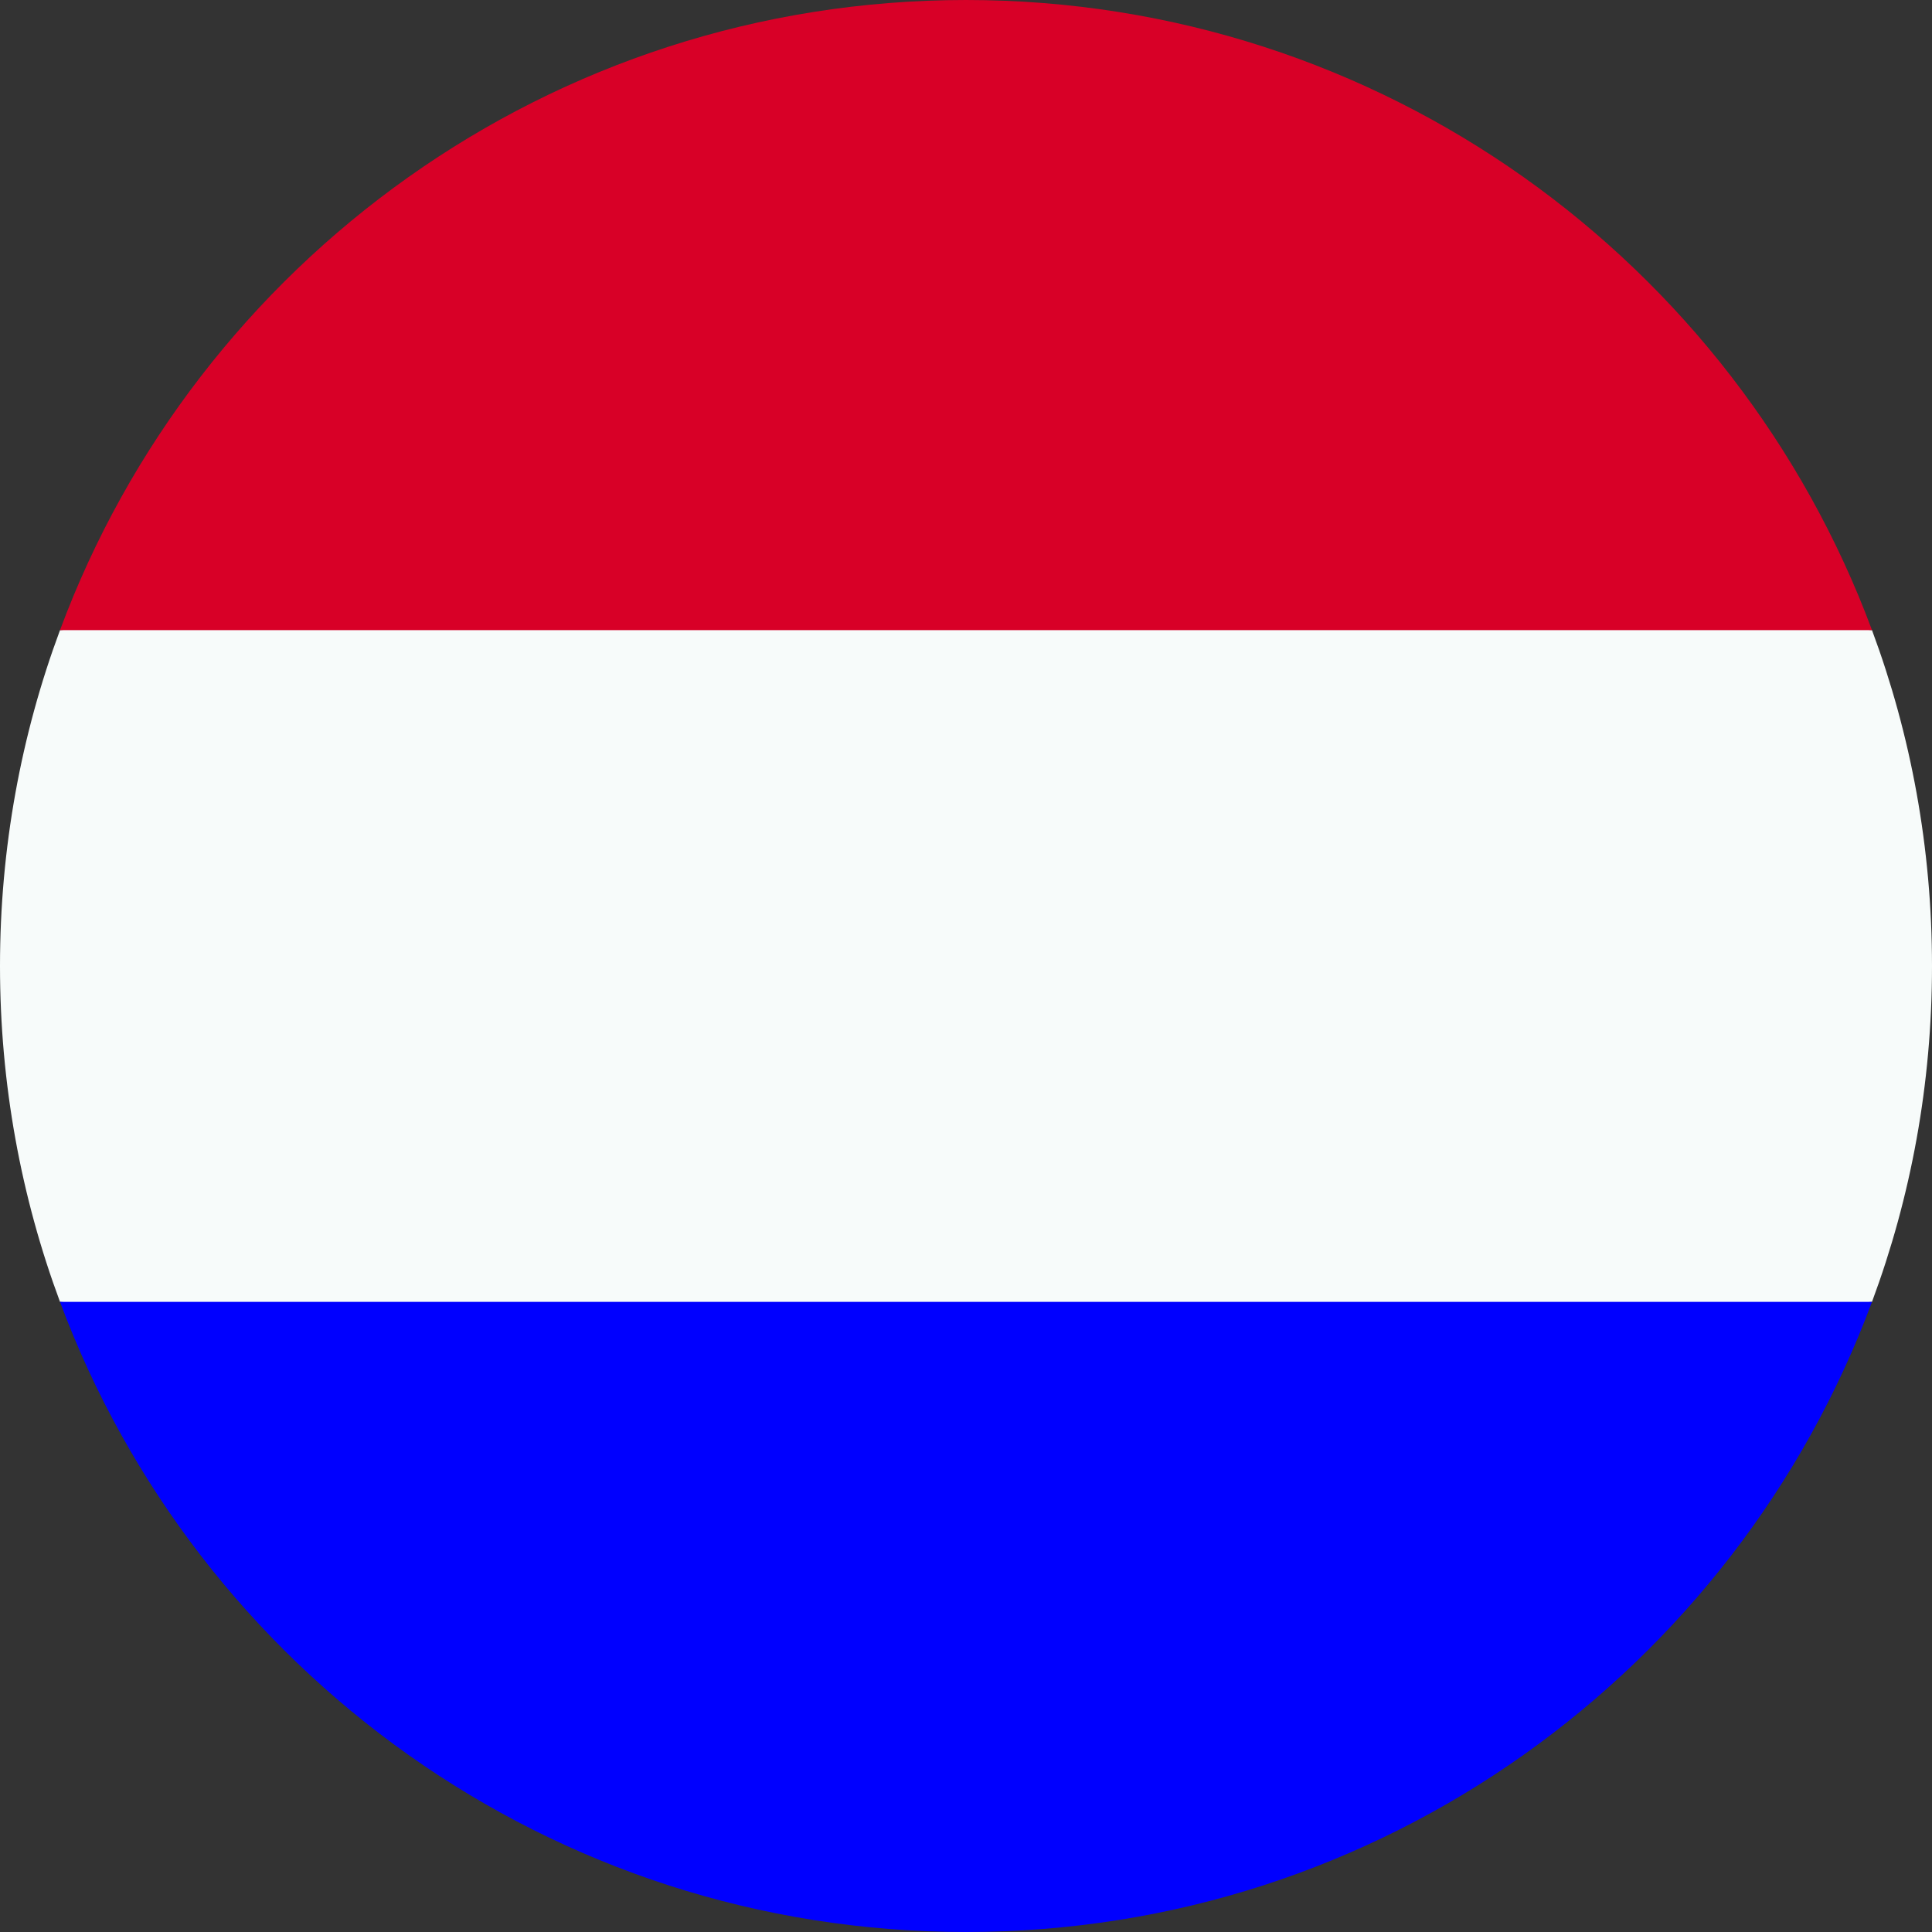 <?xml version="1.0" encoding="utf-8"?>
<!-- Generator: Adobe Illustrator 22.1.0, SVG Export Plug-In . SVG Version: 6.00 Build 0)  -->
<svg version="1.1" id="Layer_1" xmlns="http://www.w3.org/2000/svg" xmlns:xlink="http://www.w3.org/1999/xlink" x="0px" y="0px"
	 viewBox="0 0 512 512" style="enable-background:new 0 0 512 512;" xml:space="preserve">
<rect x="0" y="0" width="512" height="512" fill="#333333" stroke="none"/>
<style type="text/css">
	.st0{fill:#F7FBFA;}
	.st1{fill:#D80027;}
	.st2{fill:#0000FF;}
</style>
<path class="st0" d="M0,256c0,31.3,5.6,61.3,15.9,89L256,367.3L496.1,345c10.3-27.7,15.9-57.7,15.9-89s-5.6-61.3-15.9-89L256,144.7
	L15.9,167C5.6,194.7,0,224.7,0,256z"/>
<path class="st1" d="M496.1,167C459.9,69.5,366.1,0,256,0S52.1,69.5,15.9,167H496.1z"/>
<path class="st2" d="M15.9,345c36.2,97.5,130,167,240.1,167s203.9-69.5,240.1-167H15.9z"/>
</svg>
